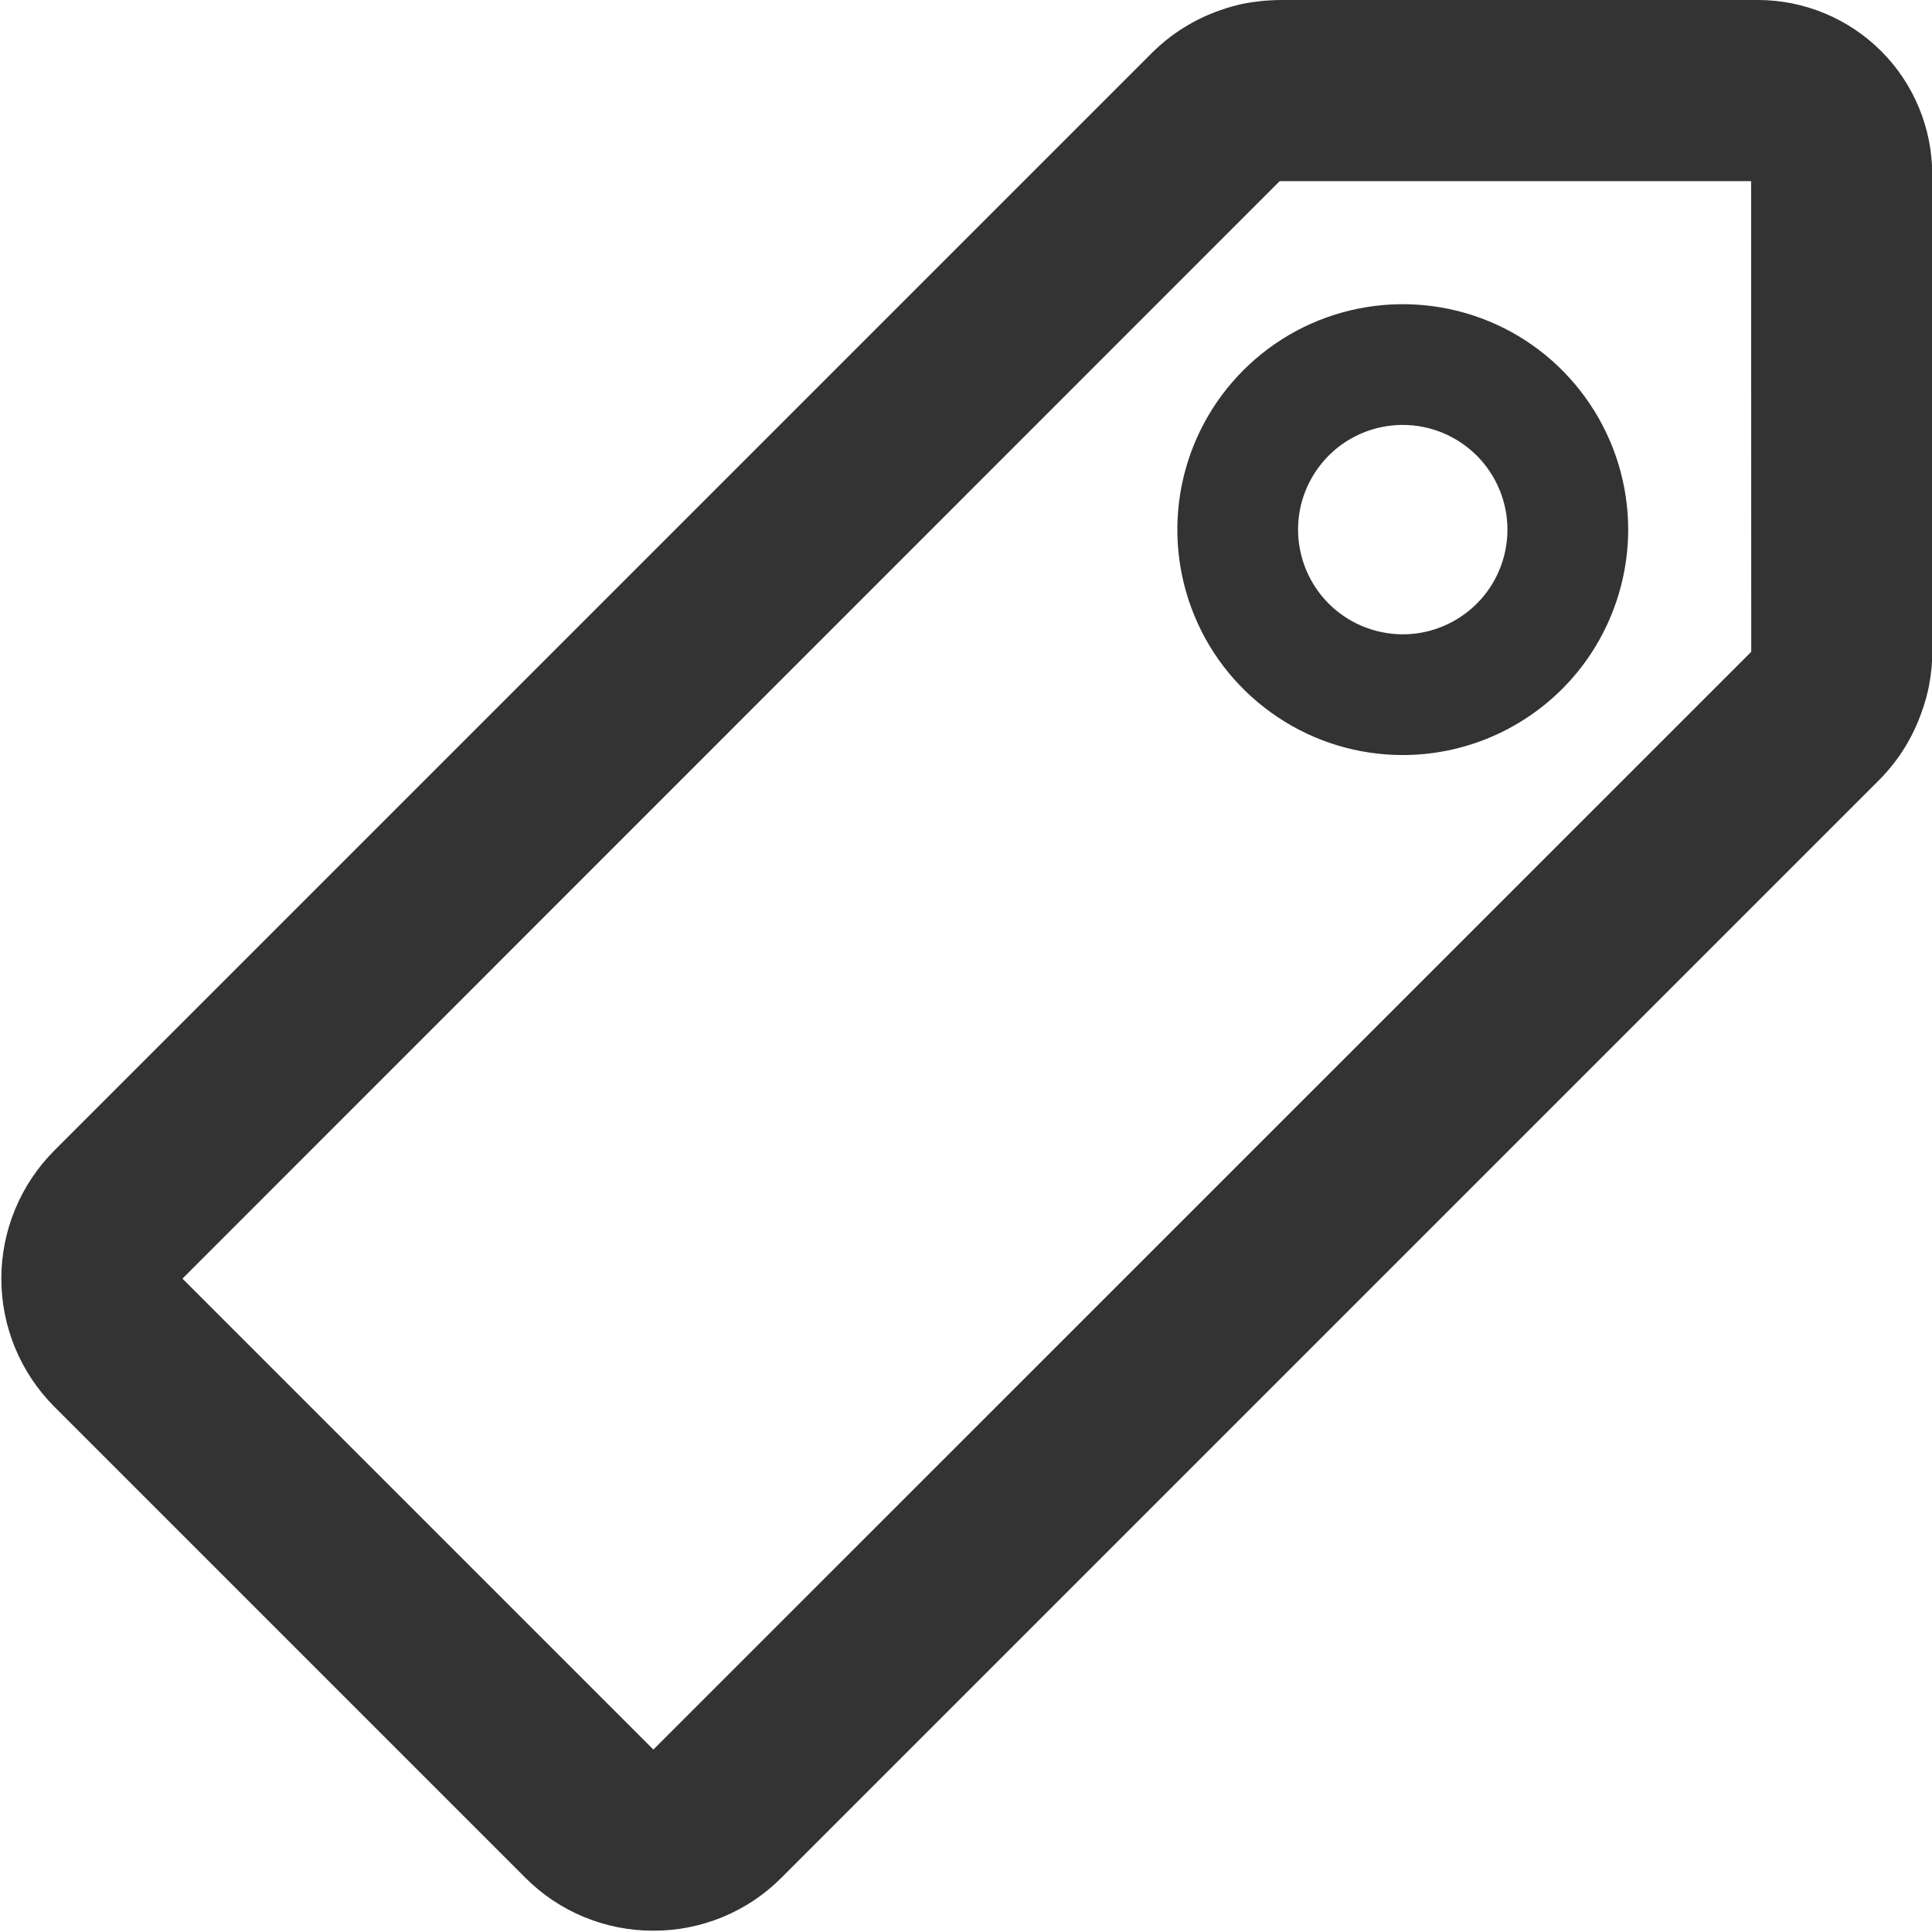 <svg width="16" height="16" viewBox="0 0 16 16" fill="none" xmlns="http://www.w3.org/2000/svg">
<g clip-path="url(#clip0_3413_2106)">
<path d="M11.617 6.253C11.248 6.253 10.887 6.144 10.58 5.938C10.273 5.733 10.033 5.442 9.892 5.1C9.751 4.759 9.714 4.384 9.786 4.022C9.858 3.66 10.036 3.327 10.297 3.066C10.558 2.805 10.89 2.627 11.253 2.555C11.615 2.483 11.99 2.52 12.332 2.661C12.673 2.802 12.964 3.042 13.169 3.349C13.374 3.656 13.484 4.017 13.484 4.386C13.483 4.881 13.287 5.356 12.937 5.706C12.586 6.056 12.112 6.253 11.617 6.253ZM11.617 3.519C11.445 3.519 11.278 3.57 11.135 3.665C10.993 3.76 10.882 3.896 10.816 4.054C10.75 4.213 10.733 4.387 10.767 4.555C10.8 4.723 10.883 4.878 11.004 4.999C11.125 5.12 11.28 5.203 11.448 5.236C11.616 5.27 11.79 5.253 11.949 5.187C12.107 5.121 12.243 5.01 12.338 4.868C12.433 4.725 12.484 4.557 12.484 4.386C12.484 4.156 12.392 3.936 12.23 3.773C12.067 3.611 11.847 3.519 11.617 3.519Z" fill="#333333"/>
<path d="M5.411 15.989C5.214 15.99 5.019 15.951 4.837 15.876C4.655 15.801 4.489 15.69 4.35 15.55L0.45 11.65C0.169 11.368 0.011 10.987 0.011 10.589C0.011 10.191 0.169 9.81 0.45 9.528L9.541 0.437C9.701 0.278 9.895 0.157 10.108 0.084C10.165 0.063 10.223 0.047 10.281 0.034C10.313 0.027 10.342 0.022 10.371 0.018C10.426 0.01 10.472 0.005 10.518 0.003C10.554 0.001 10.595 -0.001 10.636 -0H14.558C14.941 0 15.308 0.153 15.579 0.423C15.85 0.694 16.002 1.062 16.002 1.445V5.396C16.003 5.487 15.994 5.578 15.977 5.667C15.975 5.683 15.971 5.698 15.968 5.714C15.955 5.772 15.938 5.83 15.918 5.886C15.845 6.101 15.724 6.297 15.563 6.459L6.472 15.55C6.333 15.69 6.167 15.801 5.985 15.876C5.803 15.951 5.608 15.99 5.411 15.989ZM10.602 1.5L10.595 1.503L1.511 10.589L5.411 14.489L14.502 5.399L14.502 5.397L14.502 5.397L14.503 5.391L14.502 1.5H10.627C10.623 1.5 10.619 1.5 10.615 1.5L10.602 1.5ZM14.501 5.404L14.5 5.407L14.501 5.404ZM14.501 5.403L14.501 5.404L14.501 5.403ZM14.502 5.397L14.501 5.399L14.502 5.398L14.503 5.398L14.502 5.397Z" fill="#333333"/>
</g>
<defs>
<clipPath id="clip0_3413_2106">
<rect width="16" height="16" fill="white"/>
</clipPath>
</defs>
</svg>
